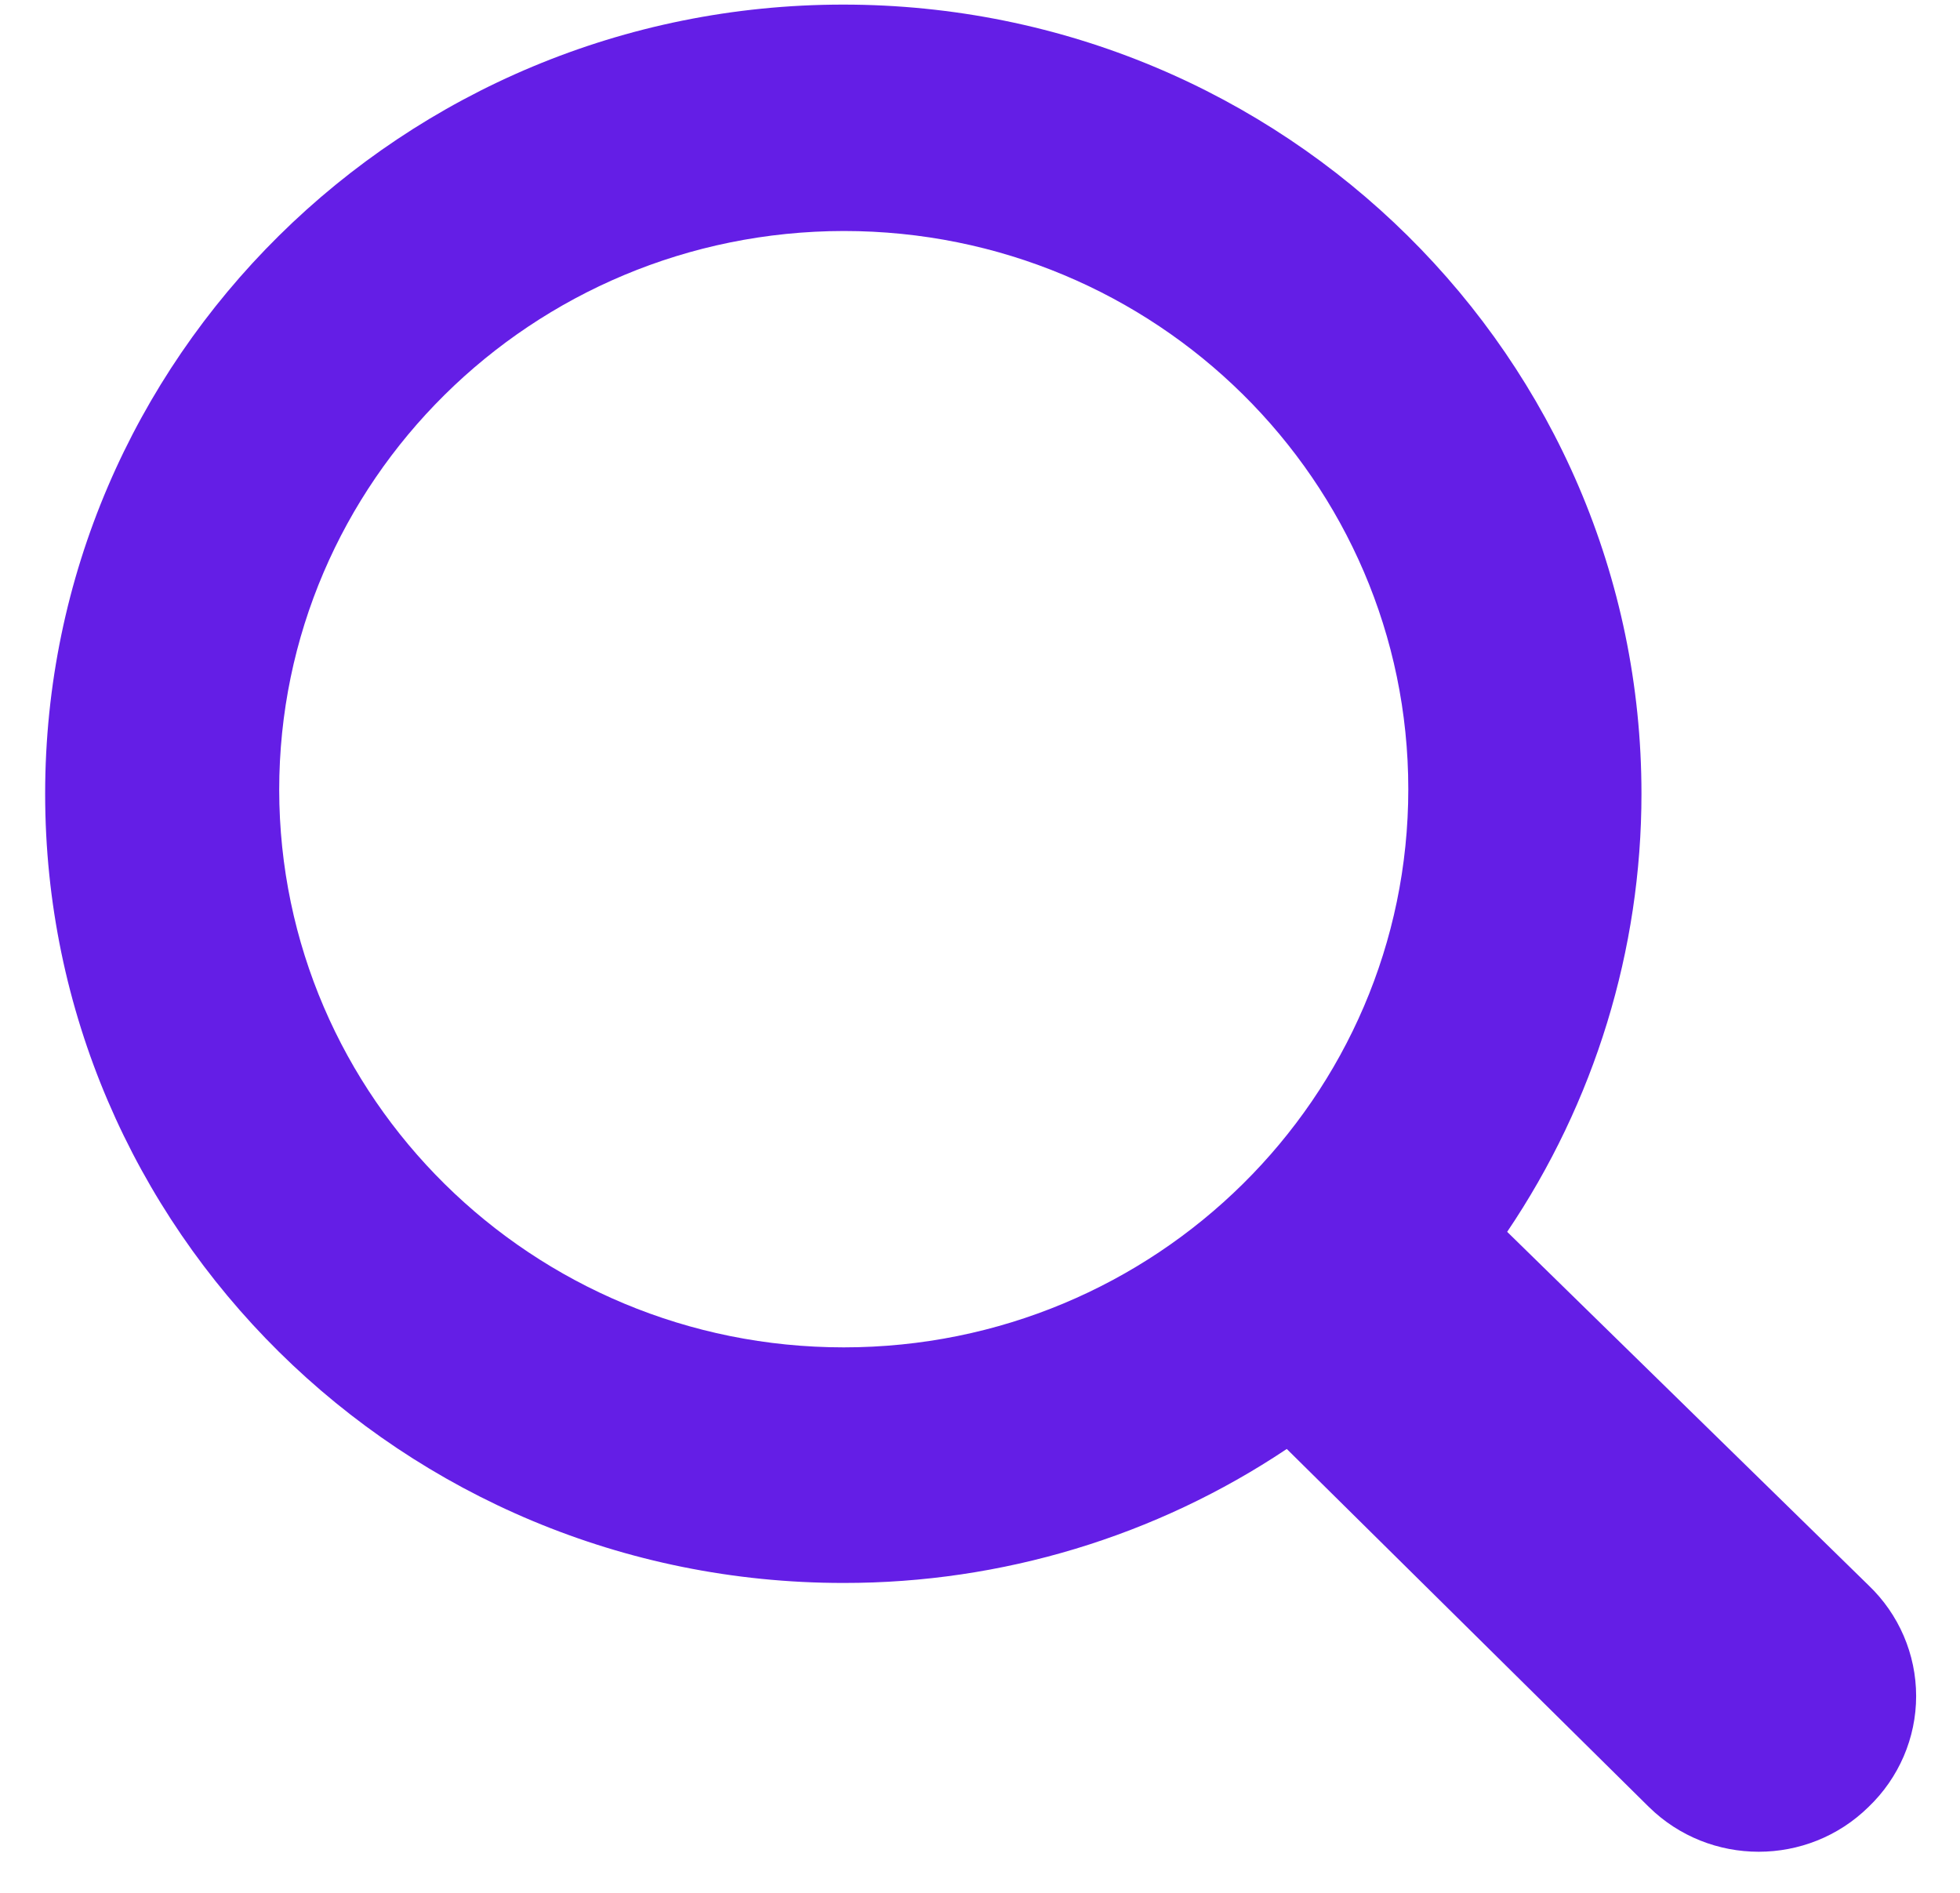 ﻿<?xml version="1.0" encoding="utf-8"?>
<svg version="1.1" xmlns:xlink="http://www.w3.org/1999/xlink" width="29px" height="28px" xmlns="http://www.w3.org/2000/svg">
  <g transform="matrix(1 0 0 1 -845 -74 )">
    <path d="M 28.351 25.09  C 28.351 24.471  28.096 23.879  27.646 23.45  L 22.3 18.222  C 23.595 16.304  24.287 14.049  24.287 11.742  C 24.287 5.295  18.999 0.068  12.477 0.068  C 5.955 0.068  0.668 5.295  0.668 11.742  C 0.668 18.189  5.955 23.416  12.477 23.416  C 12.479 23.416  12.482 23.416  12.484 23.416  C 14.82 23.418  17.104 22.728  19.039 21.434  L 24.397 26.73  C 25.296 27.613  26.747 27.613  27.646 26.73  C 28.096 26.3  28.351 25.708  28.351 25.09  Z M 4.131 11.685  C 4.131 7.123  7.869 3.423  12.484 3.417  C 17.097 3.417  20.837 7.113  20.837 11.674  C 20.837 16.234  17.097 19.931  12.484 19.931  C 7.875 19.931  4.137 16.241  4.131 11.685  Z " fill-rule="nonzero" fill="#641ee6" stroke="none" transform="matrix(1 0 0 1 845 74 )" />
  </g>
</svg>
